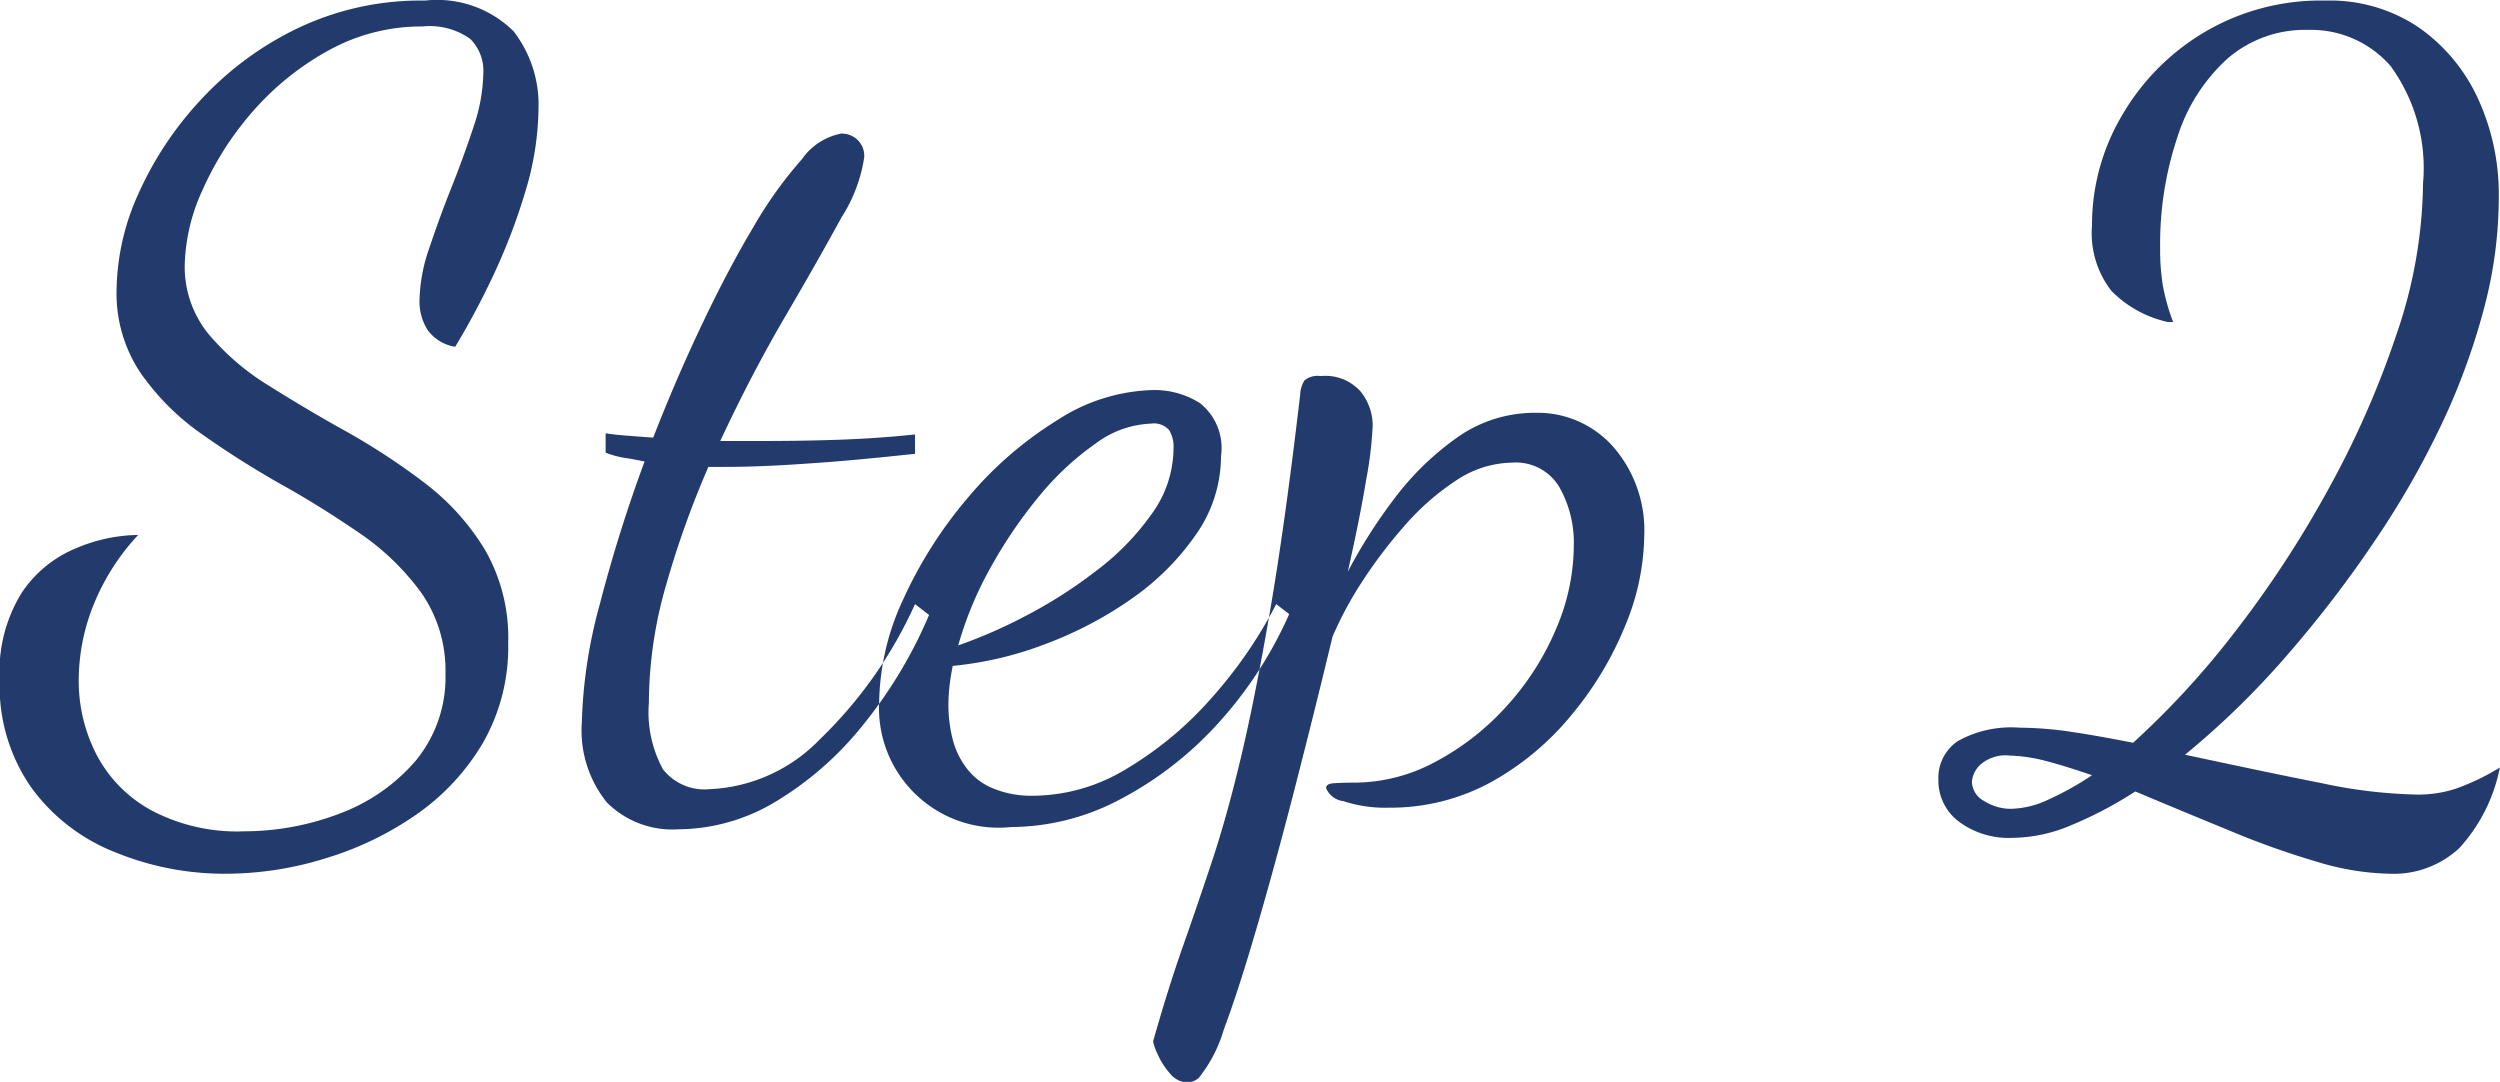 <svg xmlns="http://www.w3.org/2000/svg" width="87.813" height="38" viewBox="0 0 87.813 38">
  <defs>
    <style>
      .cls-1 {
        fill: #233b6c;
        fill-rule: evenodd;
      }
    </style>
  </defs>
  <path id="lace_step2.svg" class="cls-1" d="M796.71,1258.77a11.242,11.242,0,0,0,3.211-1.55,8.028,8.028,0,0,0,2.337-2.53,6.793,6.793,0,0,0,.874-3.48,6.2,6.2,0,0,0-.817-3.28,8.439,8.439,0,0,0-2.109-2.34,23.55,23.55,0,0,0-2.755-1.81c-0.976-.54-1.894-1.09-2.755-1.63a8.7,8.7,0,0,1-2.109-1.82,3.738,3.738,0,0,1-.817-2.42,6.666,6.666,0,0,1,.627-2.62,10.865,10.865,0,0,1,1.767-2.76,9.77,9.77,0,0,1,2.66-2.14,6.721,6.721,0,0,1,3.306-.84,2.437,2.437,0,0,1,1.672.44,1.58,1.58,0,0,1,.456,1.2,6.167,6.167,0,0,1-.342,1.88c-0.228.69-.488,1.41-0.779,2.14s-0.551,1.45-.779,2.13a5.881,5.881,0,0,0-.342,1.83,1.863,1.863,0,0,0,.285,1.04,1.474,1.474,0,0,0,.969.59,26.929,26.929,0,0,0,1.292-2.41,20.836,20.836,0,0,0,1.159-3,10.357,10.357,0,0,0,.475-2.95,4.213,4.213,0,0,0-.874-2.72,3.82,3.82,0,0,0-3.116-1.08,10.03,10.03,0,0,0-4.465.97,11.28,11.28,0,0,0-3.42,2.53,12.036,12.036,0,0,0-2.185,3.3,8.4,8.4,0,0,0-.76,3.35,5.012,5.012,0,0,0,.836,2.92,8.646,8.646,0,0,0,2.147,2.15,32.641,32.641,0,0,0,2.793,1.77c0.988,0.55,1.919,1.14,2.793,1.74a8.8,8.8,0,0,1,2.147,2.09,4.768,4.768,0,0,1,.836,2.82,4.6,4.6,0,0,1-1.045,3.06,6.522,6.522,0,0,1-2.679,1.86,9.43,9.43,0,0,1-3.344.62,6.434,6.434,0,0,1-3.268-.74,4.712,4.712,0,0,1-1.919-1.95,5.661,5.661,0,0,1-.627-2.63,7.148,7.148,0,0,1,.532-2.66,7.924,7.924,0,0,1,1.558-2.43,5.727,5.727,0,0,0-2.166.46,4.221,4.221,0,0,0-1.919,1.56,5.24,5.24,0,0,0-.779,3.07,6.217,6.217,0,0,0,1.121,3.8,6.638,6.638,0,0,0,2.945,2.26,10.092,10.092,0,0,0,3.876.75A11.794,11.794,0,0,0,796.71,1258.77Zm15.846-2.01a11.522,11.522,0,0,0,3.059-2.7,16.166,16.166,0,0,0,2.3-3.84l-0.494-.38a15.331,15.331,0,0,1-3.344,4.75,5.72,5.72,0,0,1-3.876,1.75,1.851,1.851,0,0,1-1.634-.7,4.2,4.2,0,0,1-.494-2.34,15.027,15.027,0,0,1,.608-4.14,33.166,33.166,0,0,1,1.482-4.14h0.57q1.292,0,2.945-.12c1.1-.07,2.349-0.19,3.743-0.34v-0.68c-0.938.1-1.869,0.16-2.793,0.19s-1.8.04-2.641,0.04H810.58q1.1-2.355,2.28-4.37t1.976-3.48a5.355,5.355,0,0,0,.8-2.11,0.783,0.783,0,0,0-.247-0.63,0.832,0.832,0,0,0-.551-0.21,2.188,2.188,0,0,0-1.387.9,14.459,14.459,0,0,0-1.71,2.39q-0.894,1.5-1.805,3.42c-0.608,1.28-1.178,2.6-1.71,3.97-0.355-.02-0.672-0.05-0.95-0.07s-0.52-.05-0.722-0.08v0.68a3.3,3.3,0,0,0,.646.18c0.228,0.03.468,0.08,0.722,0.13a51.7,51.7,0,0,0-1.577,5.03,17.23,17.23,0,0,0-.627,4.13,4.028,4.028,0,0,0,.874,2.81,3.247,3.247,0,0,0,2.508.95A6.7,6.7,0,0,0,812.556,1256.76Zm11.988-.02a12.443,12.443,0,0,0,3.42-2.6,14.259,14.259,0,0,0,2.6-3.95l-0.456-.35a15.919,15.919,0,0,1-2.318,3.35,12.469,12.469,0,0,1-2.964,2.45,6.355,6.355,0,0,1-3.23.93,3.507,3.507,0,0,1-1.463-.27,2.182,2.182,0,0,1-.931-0.74,2.831,2.831,0,0,1-.475-1.04,4.983,4.983,0,0,1-.133-1.14,6.086,6.086,0,0,1,.038-0.65q0.037-.345.114-0.72a12.391,12.391,0,0,0,3.287-.78,13.429,13.429,0,0,0,3.04-1.61,8.982,8.982,0,0,0,2.242-2.26,4.805,4.805,0,0,0,.855-2.72,2.011,2.011,0,0,0-.741-1.86,2.975,2.975,0,0,0-1.615-.46,6.432,6.432,0,0,0-3.382,1.05,13.026,13.026,0,0,0-3.135,2.71,15.189,15.189,0,0,0-2.28,3.57,8.819,8.819,0,0,0-.855,3.61,4.2,4.2,0,0,0,4.636,4.41A8.228,8.228,0,0,0,824.544,1256.74Zm-4.465-8.19a16.337,16.337,0,0,1,1.71-2.51,9.866,9.866,0,0,1,1.976-1.84,3.455,3.455,0,0,1,1.938-.7,0.714,0.714,0,0,1,.646.23,1.133,1.133,0,0,1,.152.64,3.952,3.952,0,0,1-.779,2.32,8.963,8.963,0,0,1-1.976,2.01,16.373,16.373,0,0,1-2.489,1.58,17.424,17.424,0,0,1-2.318,1.01A12.555,12.555,0,0,1,820.079,1248.55Zm7.334,17.9a4.936,4.936,0,0,0,.855-1.67c0.342-.91.722-2.09,1.14-3.52s0.855-3.02,1.311-4.79,0.912-3.59,1.368-5.49a12.709,12.709,0,0,1,1.007-1.88,16.9,16.9,0,0,1,1.52-2.01,8.833,8.833,0,0,1,1.824-1.6,3.627,3.627,0,0,1,1.957-.62,1.778,1.778,0,0,1,1.653.85,3.953,3.953,0,0,1,.513,2.07,7.468,7.468,0,0,1-.627,2.93,9.481,9.481,0,0,1-1.729,2.7,9.1,9.1,0,0,1-2.489,1.95,6.019,6.019,0,0,1-2.907.74c-0.253,0-.475.01-0.665,0.02s-0.285.07-.285,0.17a0.75,0.75,0,0,0,.608.46,4.674,4.674,0,0,0,1.6.23,7.365,7.365,0,0,0,3.61-.91,9.78,9.78,0,0,0,2.831-2.38,11.861,11.861,0,0,0,1.862-3.11,8.463,8.463,0,0,0,.665-3.14,4.47,4.47,0,0,0-1.083-3.13,3.547,3.547,0,0,0-2.755-1.2,4.7,4.7,0,0,0-2.736.87,9.929,9.929,0,0,0-2.223,2.17,18.274,18.274,0,0,0-1.615,2.54c0.279-1.24.494-2.31,0.646-3.23a13.614,13.614,0,0,0,.228-1.9,1.9,1.9,0,0,0-.418-1.19,1.647,1.647,0,0,0-1.406-.55,0.735,0.735,0,0,0-.57.15,1,1,0,0,0-.152.49q-0.533,4.56-1.064,7.64t-1.026,5.15c-0.329,1.38-.665,2.58-1.007,3.61s-0.684,2.03-1.026,3-0.69,2.08-1.045,3.33a1.915,1.915,0,0,0,.152.43,2.629,2.629,0,0,0,.437.69,0.816,0.816,0,0,0,.589.32,0.607,0.607,0,0,0,.456-0.19h0Zm44.251-8.04a5.862,5.862,0,0,0,1.425-2.83,8.292,8.292,0,0,1-1.539.74,4.223,4.223,0,0,1-1.349.21,17.349,17.349,0,0,1-3.363-.4c-1.33-.26-2.933-0.6-4.807-1a29.344,29.344,0,0,0,3.553-3.46,41,41,0,0,0,3.211-4.2,30.485,30.485,0,0,0,2.47-4.43,23.758,23.758,0,0,0,1.292-3.68,15.167,15.167,0,0,0,.494-3.8,8.036,8.036,0,0,0-.741-3.5,6.187,6.187,0,0,0-2.09-2.49,5.586,5.586,0,0,0-3.249-.93,8.034,8.034,0,0,0-4.275,1.12,8.154,8.154,0,0,0-2.888,2.93,7.548,7.548,0,0,0-1.045,3.85,3.3,3.3,0,0,0,.684,2.3,3.985,3.985,0,0,0,1.976,1.09h0.19a7.181,7.181,0,0,1-.361-1.28,7.661,7.661,0,0,1-.095-1.31,11.814,11.814,0,0,1,.608-3.91,6.262,6.262,0,0,1,1.767-2.76,4.164,4.164,0,0,1,2.831-1,3.7,3.7,0,0,1,2.888,1.27,6.092,6.092,0,0,1,1.14,4.12,16.786,16.786,0,0,1-.931,5.3,32.66,32.66,0,0,1-2.432,5.51,37.769,37.769,0,0,1-3.287,5,29.791,29.791,0,0,1-3.534,3.84c-0.76-.15-1.477-0.28-2.147-0.38a12.612,12.612,0,0,0-1.843-.15,3.842,3.842,0,0,0-2.166.47,1.554,1.554,0,0,0-.684,1.35,1.8,1.8,0,0,0,.722,1.48,2.912,2.912,0,0,0,1.862.57,5.376,5.376,0,0,0,2.071-.44,13.948,13.948,0,0,0,2.261-1.19q1.71,0.72,3.325,1.38a28.668,28.668,0,0,0,3.059,1.09,9.263,9.263,0,0,0,2.546.42A3.382,3.382,0,0,0,871.664,1258.41Zm-16.682-1.65a0.791,0.791,0,0,1-.437-0.68,0.922,0.922,0,0,1,.285-0.59,1.337,1.337,0,0,1,1.045-.33,5.606,5.606,0,0,1,1.273.19c0.494,0.13,1.031.3,1.615,0.5a10.436,10.436,0,0,1-1.52.85,3.235,3.235,0,0,1-1.33.33A1.736,1.736,0,0,1,854.982,1256.76Z" transform="translate(-785.281 -1228.62)"/>
</svg>
